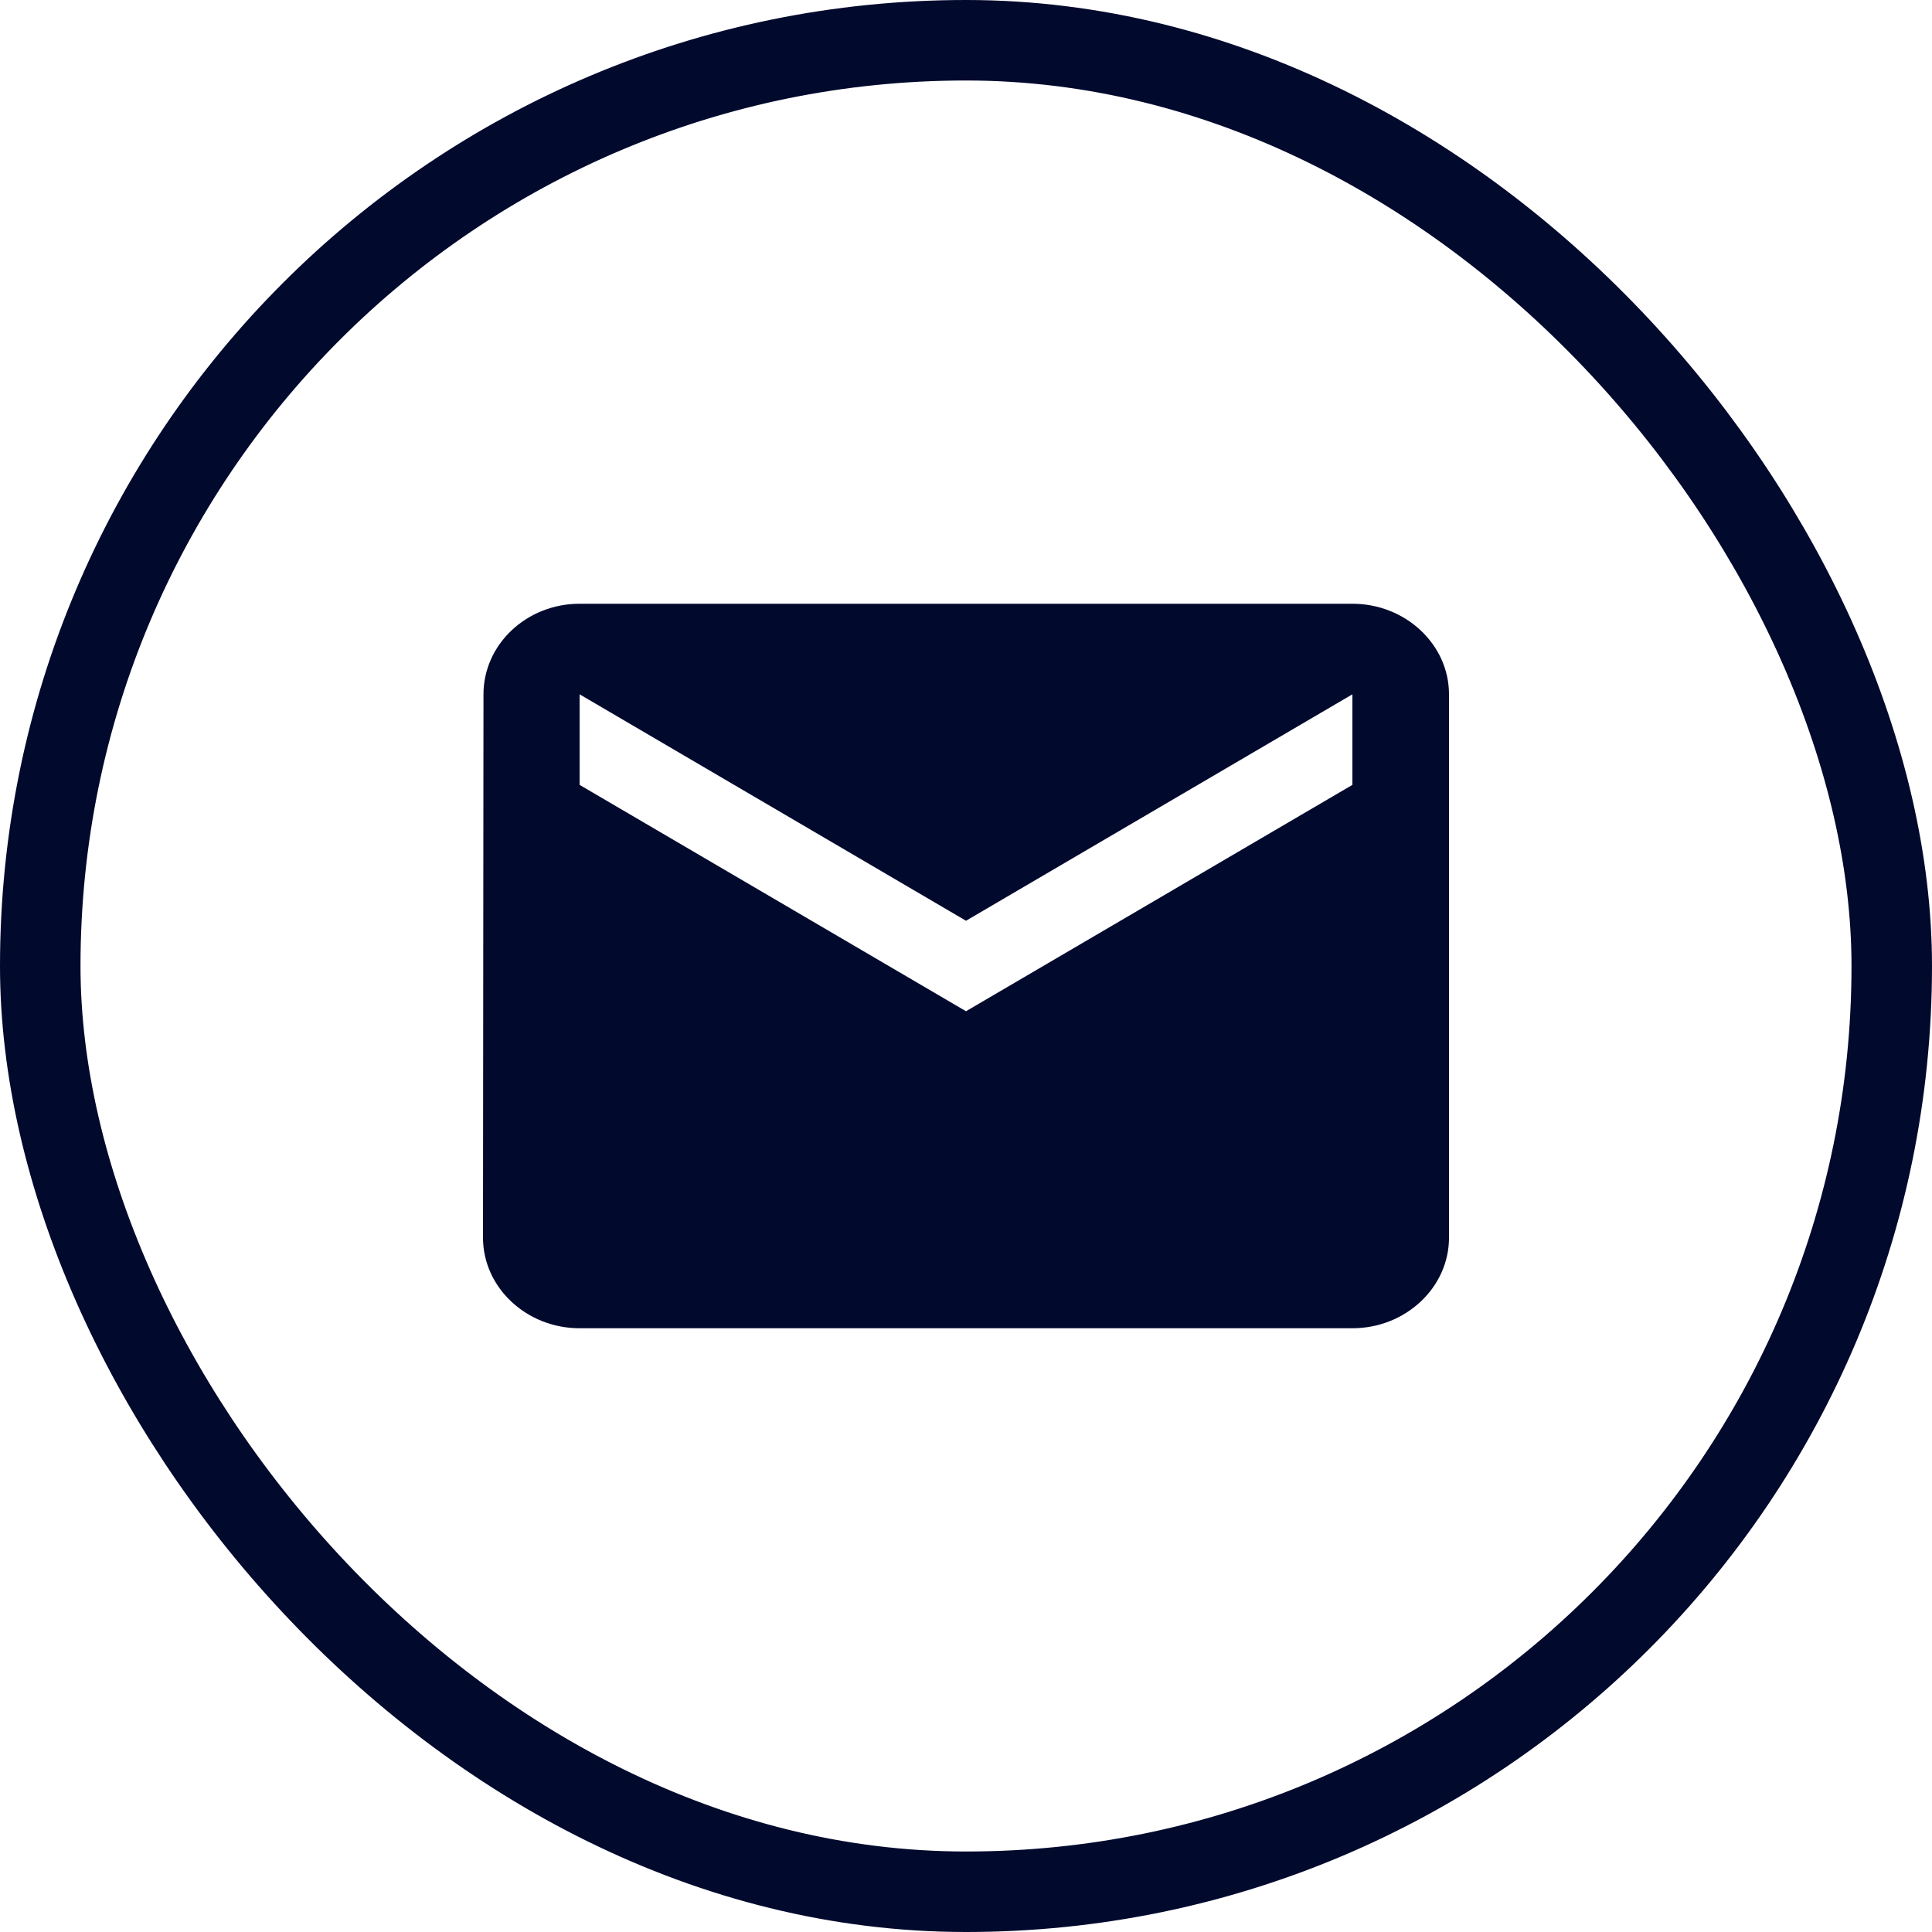 <svg width="24" height="24" viewBox="0 0 24 24" fill="none" xmlns="http://www.w3.org/2000/svg">
<rect x="0.5" y="0.5" width="23" height="23" rx="11.5" stroke="#01092D"/>
<path d="M16.8 7.5H7.2C6.54 7.5 6.006 8.006 6.006 8.625L6 15.375C6 15.994 6.54 16.5 7.2 16.5H16.8C17.46 16.5 18 15.994 18 15.375V8.625C18 8.006 17.46 7.5 16.8 7.5ZM16.8 9.75L12 12.562L7.2 9.75V8.625L12 11.438L16.8 8.625V9.75Z" fill="#01092D"/>
</svg>
